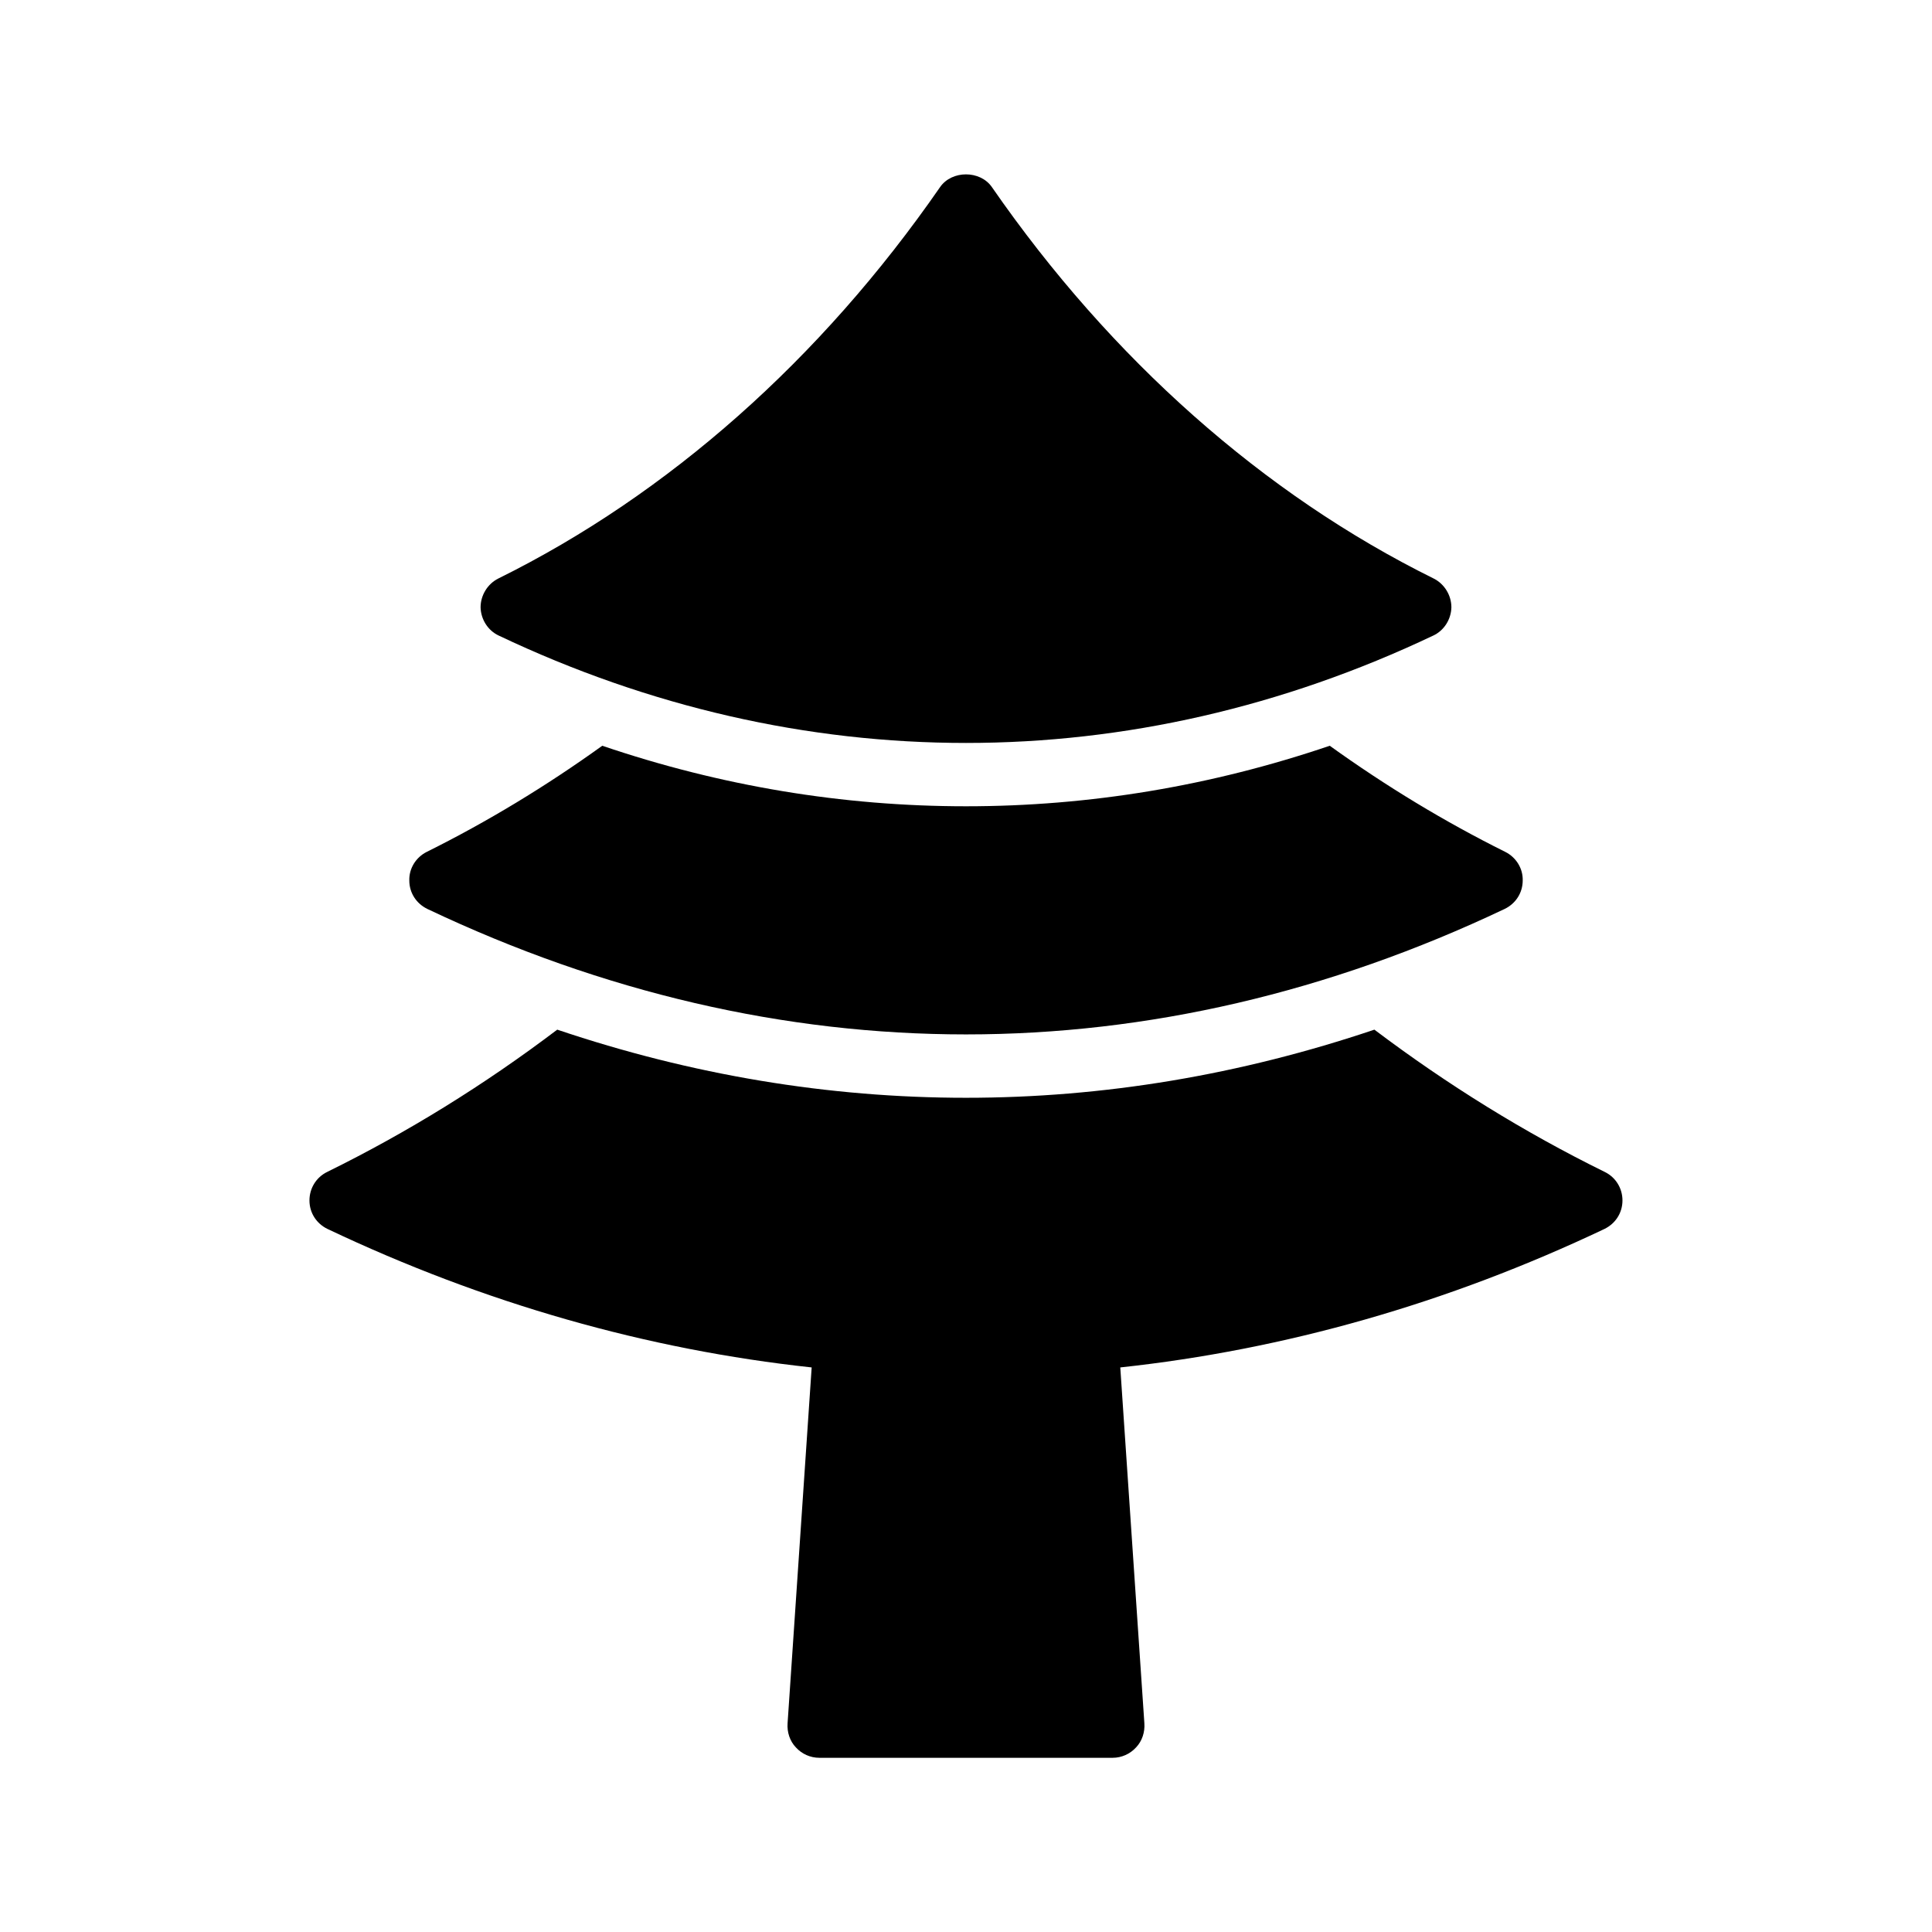<?xml version="1.0" encoding="UTF-8"?>
<!-- Uploaded to: ICON Repo, www.iconrepo.com, Generator: ICON Repo Mixer Tools -->
<svg fill="#000000" width="800px" height="800px" version="1.1" viewBox="144 144 512 512" xmlns="http://www.w3.org/2000/svg">
 <g>
  <path d="m230.8 469.69c41.562 19.734 84.723 31.992 128.3 36.695l-6.383 94.297c-0.168 2.352 0.586 4.703 2.184 6.383 1.594 1.762 3.863 2.769 6.215 2.769h77.754c2.352 0 4.617-1.008 6.215-2.769 1.594-1.68 2.352-4.031 2.184-6.383l-6.383-94.297c43.578-4.703 86.738-16.961 128.3-36.695 2.938-1.426 4.785-4.281 4.785-7.559 0-3.191-1.762-6.129-4.703-7.559-21.16-10.41-41.562-23.008-61.043-37.703-35.602 12.008-71.793 18.055-108.23 18.055s-72.715-6.047-108.32-18.055c-19.398 14.695-39.801 27.289-60.961 37.703-2.938 1.426-4.703 4.367-4.703 7.559 0 3.277 1.848 6.133 4.785 7.559z"/>
  <path d="m257.25 384.88c46.688 22.168 94.715 33.25 142.75 33.25s96.059-11.082 142.75-33.25c2.938-1.426 4.785-4.281 4.785-7.559 0.082-3.191-1.762-6.129-4.617-7.559-16.039-7.977-31.57-17.383-46.52-28.129-31.402 10.664-63.648 16.039-96.395 16.039s-64.992-5.375-96.395-16.039c-14.945 10.746-30.48 20.152-46.52 28.129-2.856 1.426-4.703 4.367-4.617 7.559-0.004 3.277 1.844 6.133 4.785 7.559z"/>
  <path d="m276.14 312.42c39.969 18.977 81.871 28.469 123.86 28.469s83.883-9.488 123.85-28.465c2.856-1.344 4.703-4.281 4.785-7.473 0-3.191-1.848-6.215-4.703-7.641-45.008-22.25-85.48-58.105-117.05-103.7-3.106-4.535-10.664-4.535-13.77 0-31.57 45.594-72.043 81.449-117.05 103.7-2.856 1.426-4.703 4.449-4.703 7.641 0.082 3.188 1.93 6.125 4.785 7.469z"/>
 </g>
</svg>